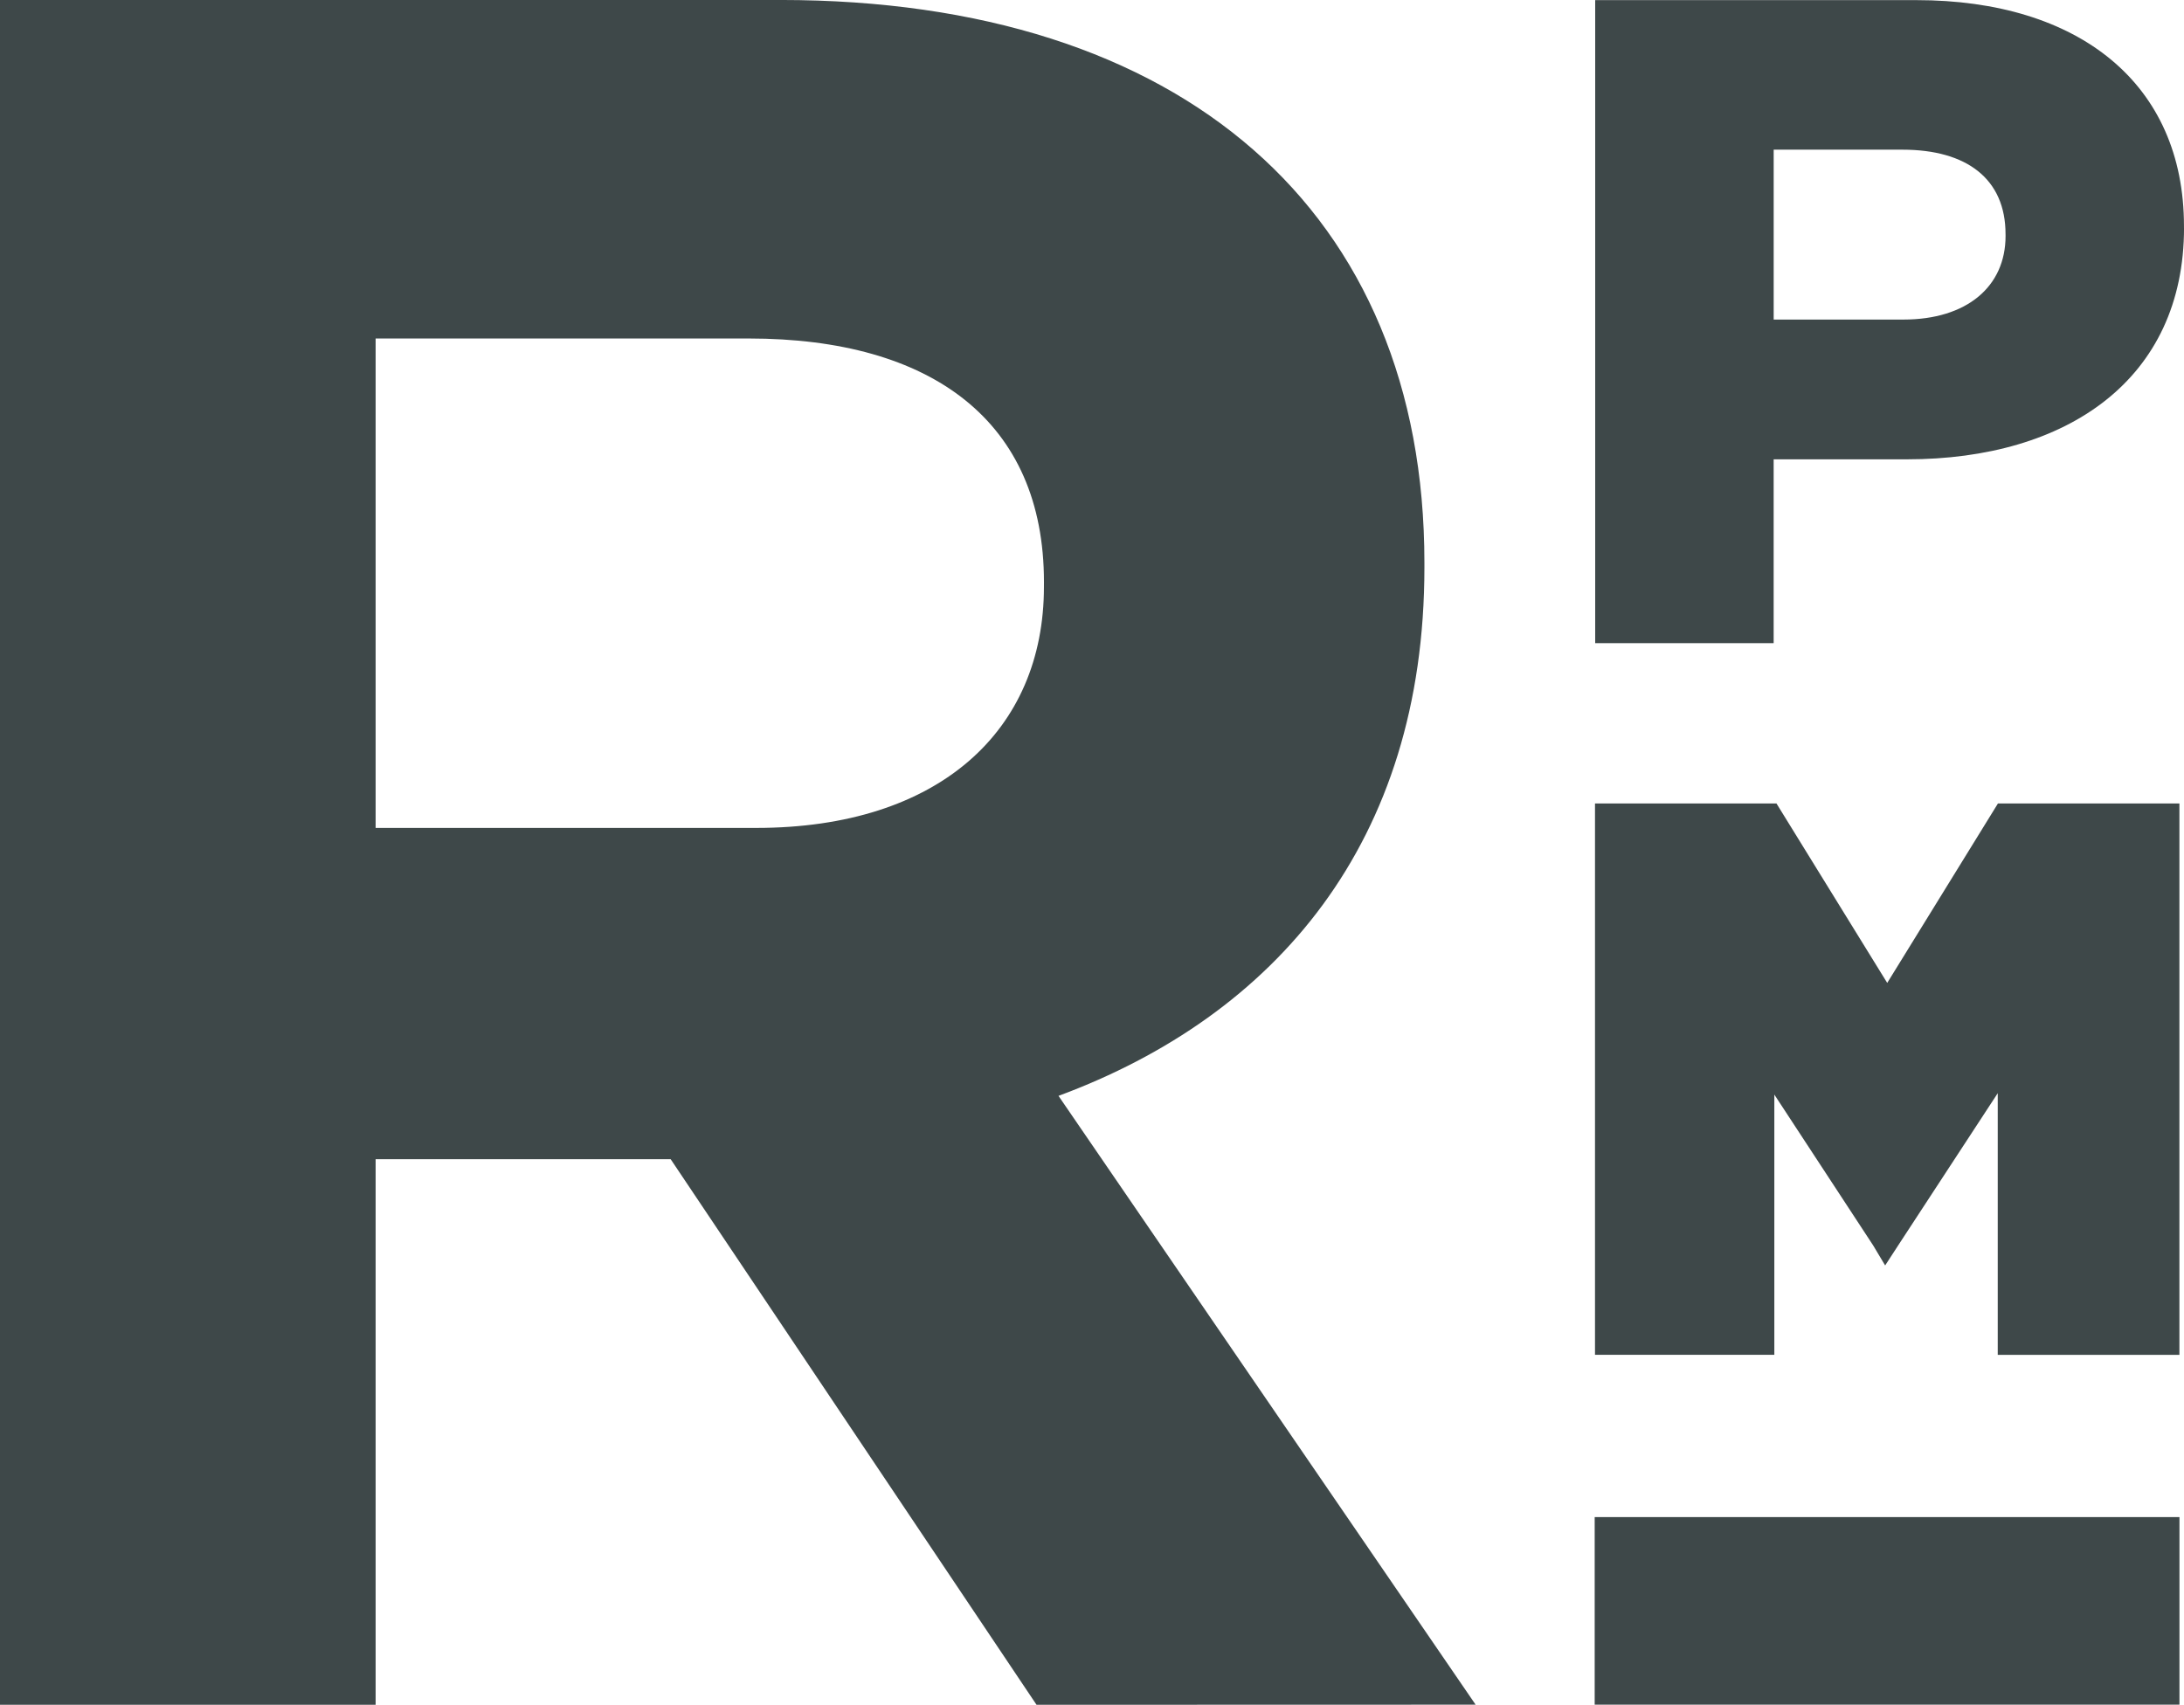 <svg xmlns="http://www.w3.org/2000/svg" width="91.464" height="71.406" viewBox="0 0 91.464 71.406"><g id="Group_11701" data-name="Group 11701" transform="translate(-205.44 -836.861)"><g id="Group_414" data-name="Group 414" transform="translate(205.44 836.861)"><path id="Path_15" data-name="Path 15" d="M296.712,893.609V870.515h-7.6l-4.637,7.516-4.638-7.516h-7.6v23.093h7.51v-10.9l4.141,6.321.5.836.543-.836,4.172-6.379v10.961Zm.191-47.2v-.077c0-5.964-4.395-9.466-11.213-9.466H272.245V863.8h7.474v-7.7h5.586c6.7,0,11.6-3.347,11.6-9.7m-7.474.346c0,2.116-1.619,3.5-4.278,3.5h-5.433v-7.116h5.392c2.7,0,4.318,1.23,4.318,3.537Zm-22.194,61.516-17.468-25.5c9.091-3.368,15.324-10.61,15.324-22.136v-.2c0-14.69-10.113-23.566-26.967-23.566H205.44v71.406h15.731V885.416h12.357l15.321,22.851Zm-18.078-46.823c0,6.019-4.393,10.1-12.053,10.1H221.171v-20.5H236.8c7.661,0,12.36,3.469,12.36,10.2Zm47.555,38.966h-24.49v7.857h24.49Z" transform="translate(-205.44 -836.861)" fill="#3e4849"></path></g></g></svg>